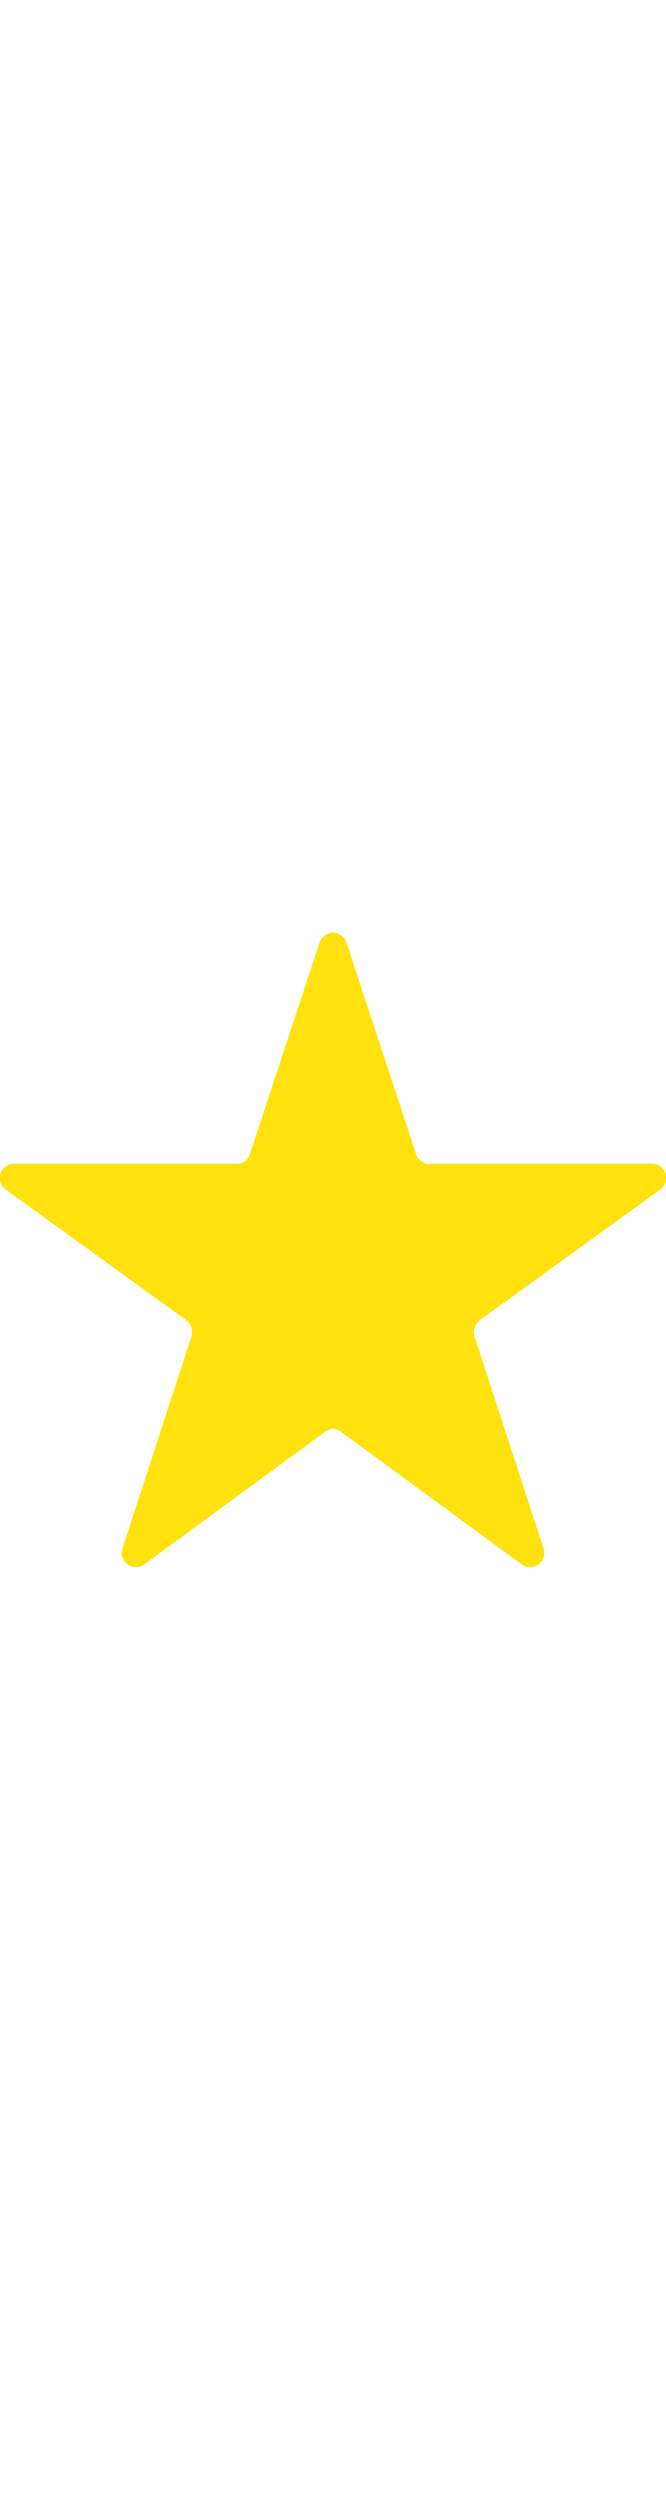 <svg xmlns="http://www.w3.org/2000/svg" height="30px" viewBox="0 0 8 7.63"><defs><style>.cls-1{fill:#ffe20d;}</style></defs><title>star</title><g id="Layer_2" data-name="Layer 2"><g id="Layer_1-2" data-name="Layer 1"><path class="cls-1" d="M4.16.12,5,2.67a.16.16,0,0,0,.16.11H7.83a.17.17,0,0,1,.1.31L5.76,4.66a.18.18,0,0,0-.06.19L6.53,7.4a.17.17,0,0,1-.26.19L4.1,6a.15.15,0,0,0-.2,0L1.73,7.59a.17.17,0,0,1-.26-.19L2.3,4.85a.18.18,0,0,0-.06-.19L.07,3.09a.17.17,0,0,1,.1-.31H2.85A.16.16,0,0,0,3,2.67L3.84.12A.17.17,0,0,1,4.16.12Z"/></g></g></svg>